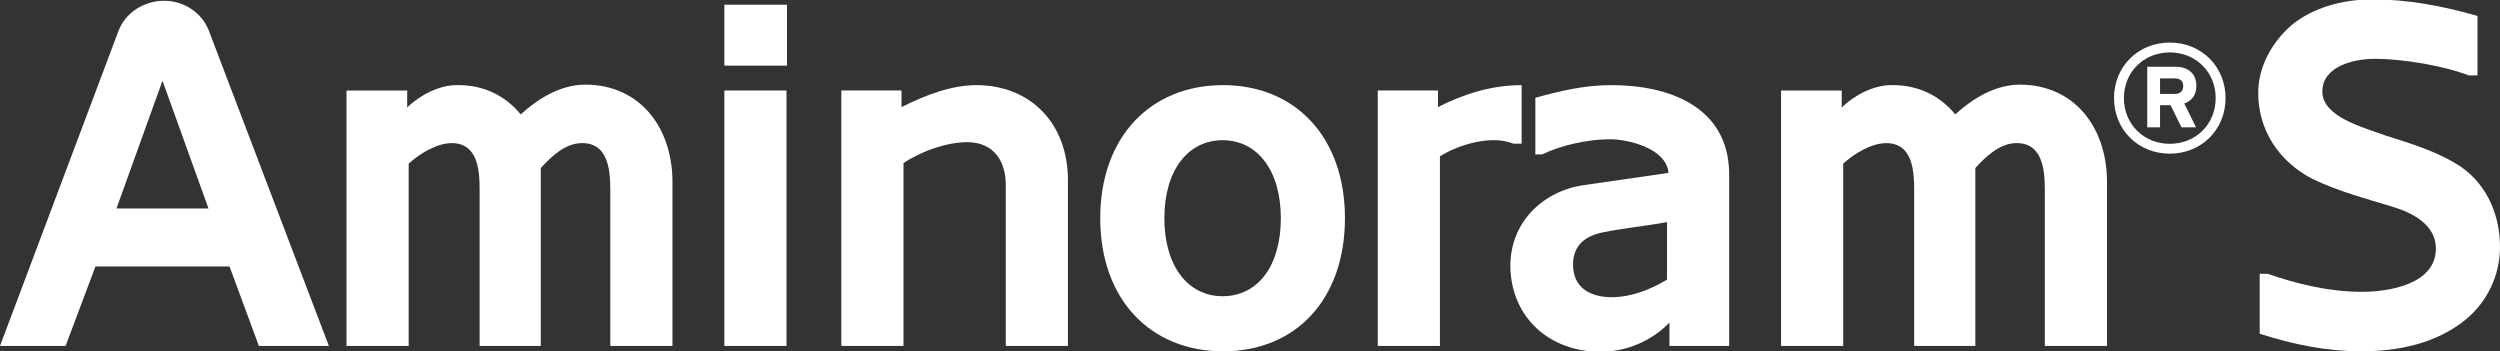 <svg width="178" height="25" viewBox="0 0 178 25" fill="none" xmlns="http://www.w3.org/2000/svg">
<rect x="0" y="0" width="178" height="25" fill="#333333" stroke="none"/>
<g clip-path="url(#clip0_2010_697)">
<path d="M8.293 14.842H14.844L11.569 5.749L8.293 14.842ZM8.433 2.209C8.921 0.89 10.279 0.056 11.673 0.056C13.138 0.056 14.392 0.924 14.88 2.209L23.416 24.631H18.433L16.343 18.973H6.796L4.67 24.631H0L8.433 2.209Z" fill="white"/>
<path d="M43.453 13.489C43.453 12.065 43.279 10.122 41.362 10.191C40.213 10.226 39.237 11.163 38.505 11.962V24.631H34.149V13.489C34.149 12.101 34.011 10.191 32.164 10.191C31.084 10.191 29.864 10.955 29.098 11.65V24.631H24.672V6.444H28.992V7.658C29.864 6.79 31.258 6.061 32.512 6.061C34.394 6.027 35.963 6.79 37.076 8.144C38.297 7.033 39.9 6.027 41.677 6.027C45.509 6.027 47.844 9.012 47.879 12.864V24.631H43.453V13.489Z" fill="white"/>
<path d="M55.999 24.631H51.574V6.444H55.999V24.631ZM56.034 4.673H51.575V0.335H56.034V4.673Z" fill="white"/>
<path d="M76.036 12.829V24.631H71.611V13.281C71.646 11.545 70.809 10.122 68.858 10.122C67.394 10.122 65.548 10.782 64.329 11.615V24.631H59.902V6.443H64.188V7.622C65.862 6.79 67.708 6.062 69.52 6.062C73.352 6.062 76.036 8.769 76.036 12.829Z" fill="white"/>
<path d="M87.049 21.09C89.557 21.09 91.196 18.939 91.196 15.537C91.196 12.136 89.523 9.983 87.049 9.983C84.575 9.983 82.903 12.136 82.903 15.537C82.903 18.939 84.575 21.09 87.049 21.09ZM87.084 6.062C92.241 6.062 95.76 9.775 95.76 15.537C95.76 21.298 92.275 25.013 87.084 25.013C81.893 25.013 78.337 21.298 78.337 15.537C78.337 9.775 81.892 6.062 87.084 6.062Z" fill="white"/>
<path d="M108.341 10.227H107.749C106.216 9.602 103.916 10.262 102.523 11.129V24.631H98.096V6.443H102.383V7.622C104.229 6.686 106.216 6.062 108.341 6.062V10.227Z" fill="white"/>
<path d="M114.753 21.16C116.147 21.16 117.541 20.604 118.691 19.91V15.814C117.193 16.093 115.659 16.231 114.126 16.543C112.906 16.787 112 17.446 112 18.834C112 20.535 113.29 21.16 114.753 21.16ZM118.865 22.965C117.575 24.318 115.729 25.047 113.952 25.047C110.328 25.047 107.644 22.617 107.539 19.077C107.47 15.745 109.979 13.558 112.802 13.176L118.794 12.309C118.655 10.539 115.868 9.914 114.648 9.914C113.08 9.914 111.164 10.331 109.805 10.991H109.318V6.963C111.059 6.479 112.802 6.061 114.718 6.061C118.9 6.061 122.977 7.623 123.115 12.205V24.631H118.865V22.965Z" fill="white"/>
<path d="M145.592 13.489C145.592 12.065 145.418 10.122 143.5 10.191C142.352 10.226 141.376 11.163 140.644 11.962V24.631H136.288V13.489C136.288 12.101 136.149 10.191 134.303 10.191C133.223 10.191 132.002 10.955 131.236 11.65V24.631H126.811V6.444H131.131V7.658C132.002 6.79 133.396 6.061 134.651 6.061C136.532 6.027 138.101 6.79 139.215 8.144C140.435 7.033 142.038 6.027 143.815 6.027C147.648 6.027 149.982 9.012 150.018 12.864V24.631H145.592V13.489Z" fill="white"/>
<path d="M175.247 11.893C177.164 13.246 178 15.433 178 17.584C178 19.633 177.059 21.507 175.596 22.721C173.504 24.457 170.751 25.012 168.138 25.012C165.629 25.012 163.26 24.526 160.891 23.762V19.493H161.448C163.366 20.153 165.7 20.778 168.173 20.778C170.056 20.778 173.47 20.257 173.435 17.654C173.401 15.989 171.797 15.155 170.299 14.704C168.452 14.148 166.535 13.628 164.759 12.795C162.249 11.545 160.786 9.256 160.786 6.616C160.786 4.708 161.797 2.972 163.156 1.792C164.724 0.508 166.78 -0.012 168.8 -0.047C171.449 -0.047 173.818 0.404 176.397 1.133V5.367H175.77C174.062 4.708 171.17 4.188 169.08 4.188C167.615 4.188 165.351 4.708 165.351 6.512C165.351 8.318 168.208 9.046 169.811 9.636C171.658 10.227 173.574 10.782 175.247 11.893Z" fill="white"/>
<path d="M154.83 5.583H153.796V6.689H154.83C155.226 6.689 155.446 6.493 155.446 6.131C155.446 5.748 155.215 5.583 154.83 5.583ZM155.522 7.369L156.359 9.068H155.324L154.544 7.489H153.796V9.068H152.884V4.75H154.895C155.732 4.75 156.381 5.189 156.381 6.109C156.381 6.854 155.984 7.194 155.522 7.369ZM154.488 3.732C152.631 3.732 151.222 5.134 151.222 6.985C151.222 8.838 152.631 10.239 154.488 10.239C156.349 10.239 157.756 8.838 157.756 6.985C157.756 5.134 156.348 3.732 154.488 3.732ZM154.488 10.941C152.233 10.941 150.518 9.232 150.518 6.985C150.518 4.739 152.233 3.031 154.488 3.031C156.744 3.031 158.46 4.739 158.46 6.985C158.46 9.232 156.744 10.941 154.488 10.941Z" fill="white"/>
</g>
<defs>
<clipPath id="clip0_2010_697">
<rect width="178" height="25" fill="white"/>
</clipPath>
</defs>
</svg>
